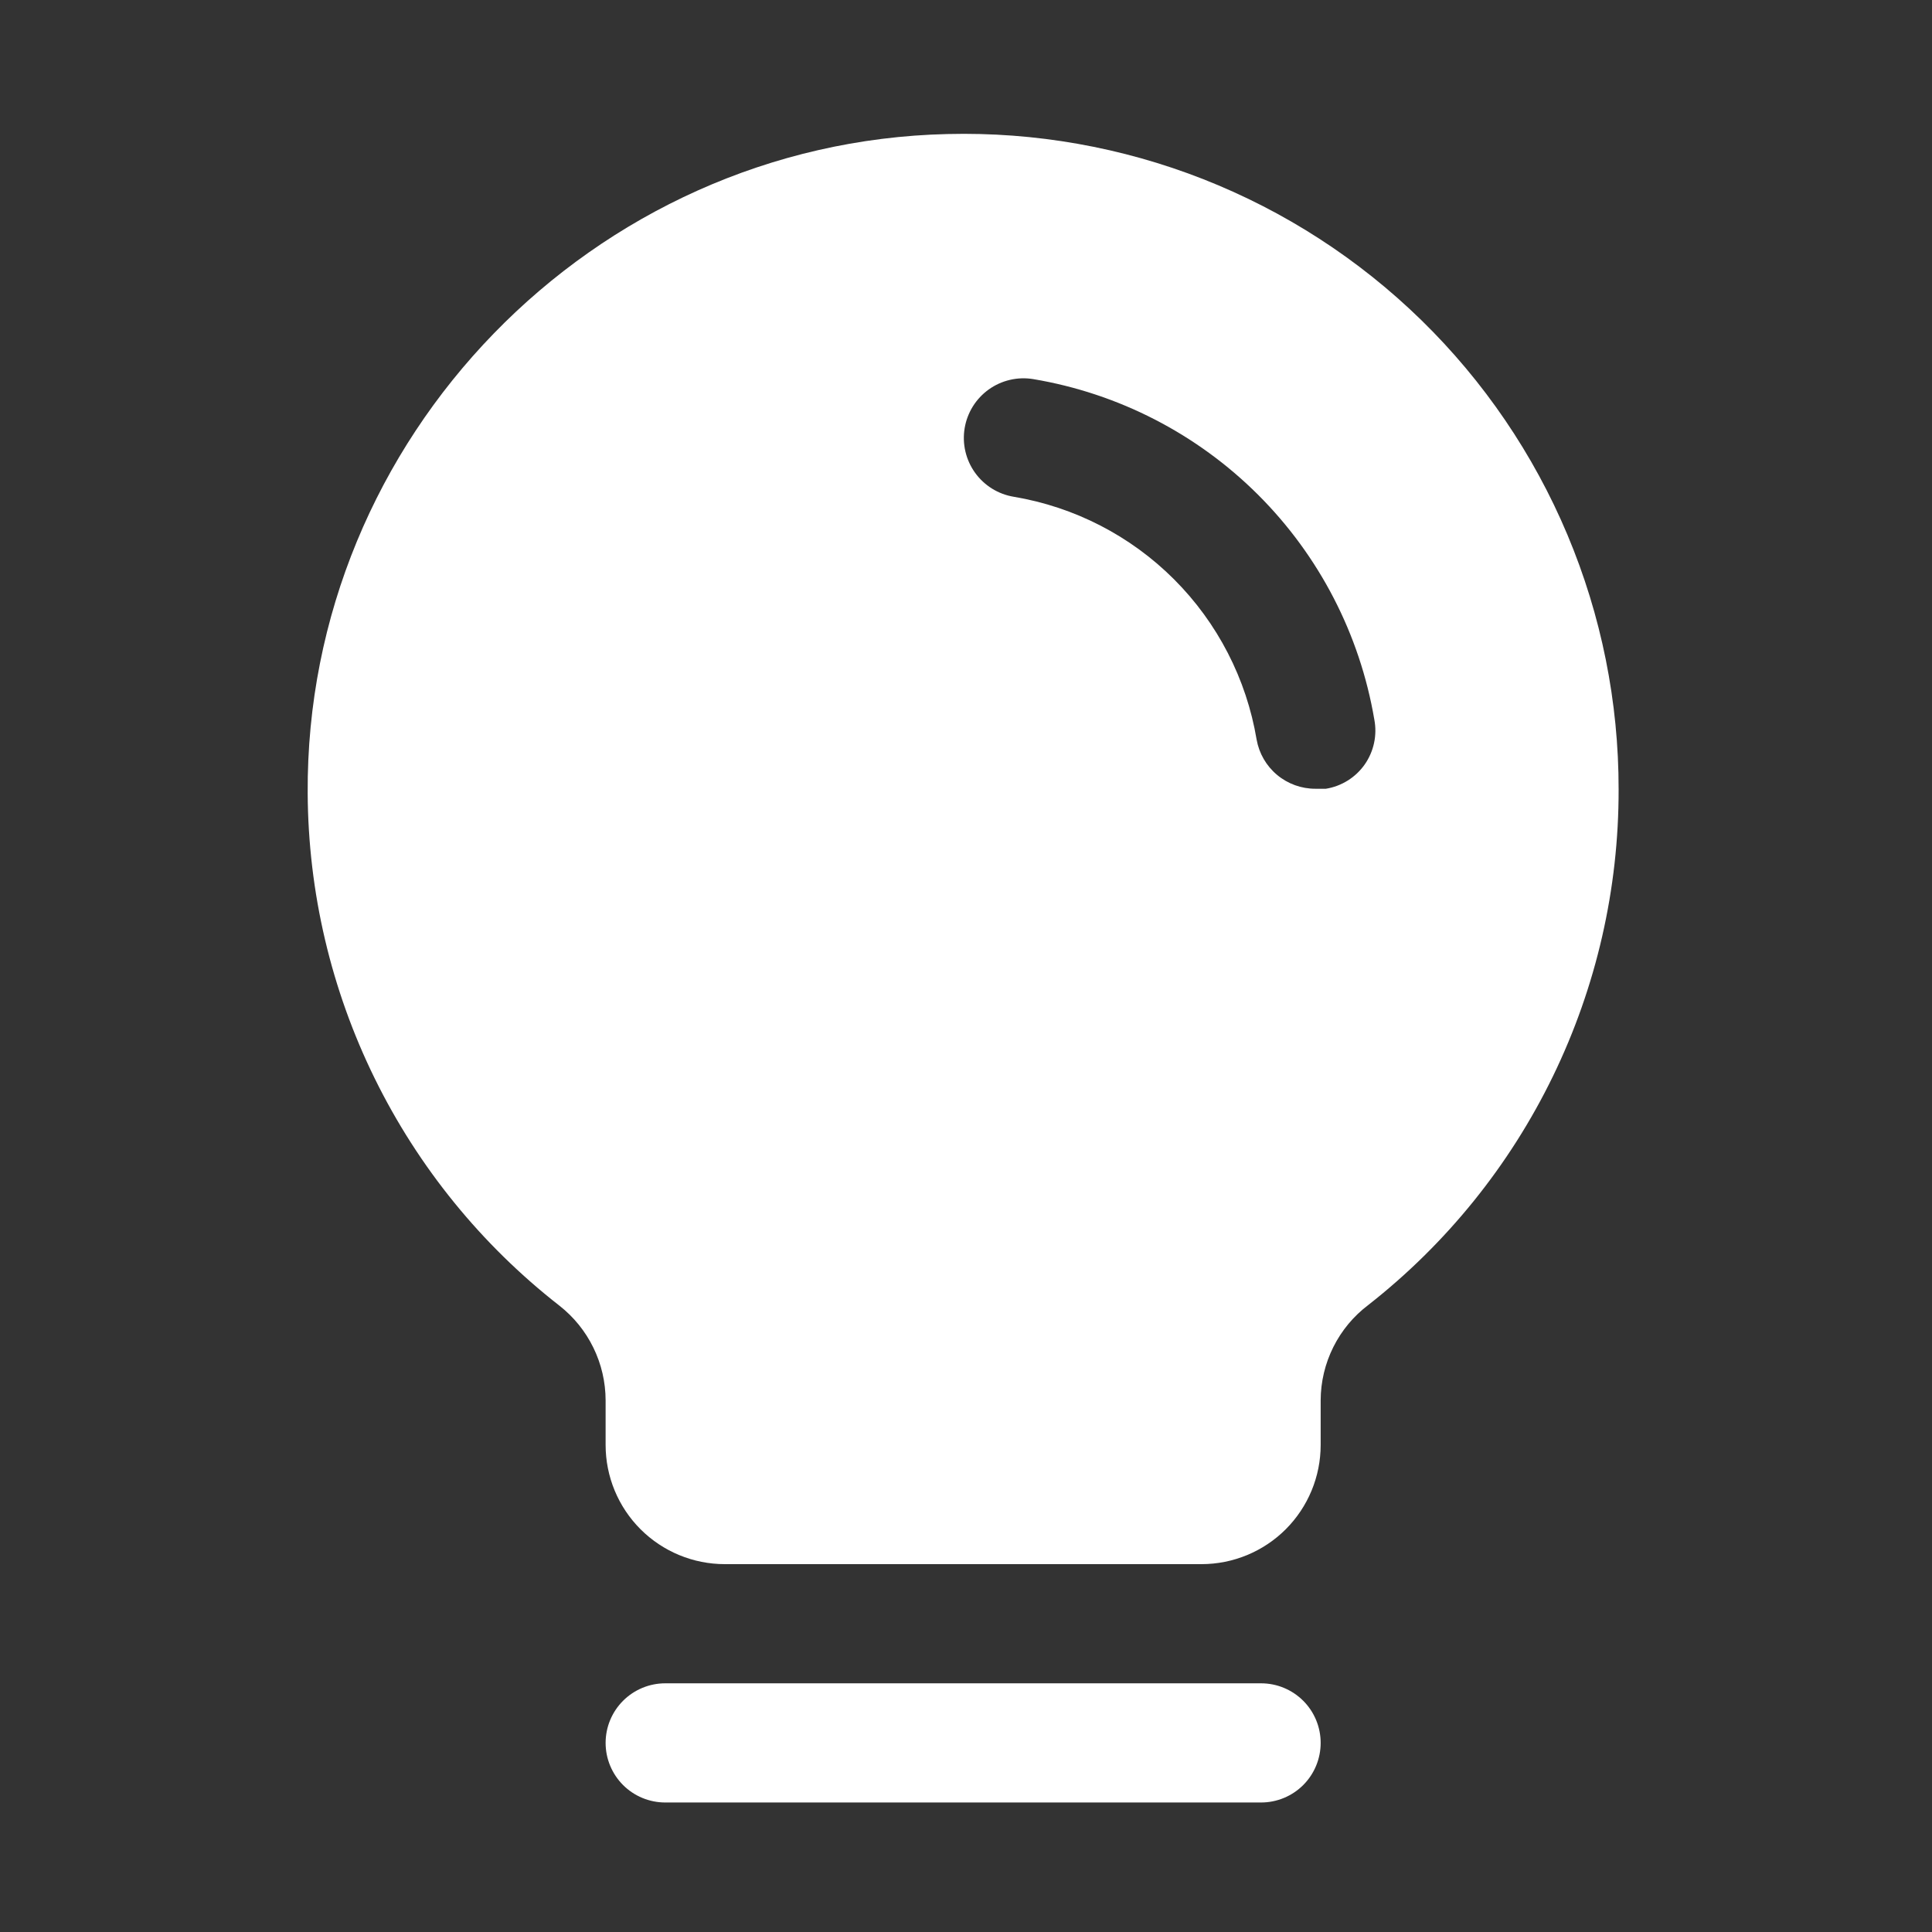 <?xml version="1.0" encoding="UTF-8"?> <svg xmlns="http://www.w3.org/2000/svg" width="82" height="82" viewBox="0 0 82 82" fill="none"><rect x="0" y="0" width="82" height="82" fill="#333333" stroke="none"/> <path d="M56.053 73.974C56.053 74.645 55.787 75.288 55.313 75.763C54.838 76.237 54.195 76.503 53.524 76.503H28.234C27.563 76.503 26.919 76.237 26.445 75.763C25.971 75.288 25.704 74.645 25.704 73.974C25.704 73.303 25.971 72.66 26.445 72.186C26.919 71.712 27.563 71.445 28.234 71.445H53.524C54.195 71.445 54.838 71.712 55.313 72.186C55.787 72.66 56.053 73.303 56.053 73.974ZM68.699 33.509C68.707 37.723 67.755 41.883 65.914 45.674C64.074 49.465 61.393 52.786 58.077 55.386C57.45 55.858 56.942 56.47 56.591 57.172C56.24 57.874 56.056 58.647 56.053 59.432V61.329C56.053 62.67 55.52 63.957 54.572 64.906C53.623 65.854 52.337 66.387 50.995 66.387H30.763C29.421 66.387 28.135 65.854 27.186 64.906C26.237 63.957 25.704 62.67 25.704 61.329V59.432C25.702 58.658 25.525 57.895 25.185 57.2C24.846 56.504 24.353 55.895 23.744 55.417C20.435 52.836 17.754 49.537 15.903 45.77C14.052 42.003 13.08 37.865 13.059 33.667C12.964 18.588 25.167 6.037 40.215 5.689C43.925 5.596 47.616 6.248 51.07 7.604C54.524 8.961 57.672 10.996 60.327 13.589C62.982 16.182 65.09 19.281 66.528 22.702C67.966 26.123 68.704 29.798 68.699 33.509ZM58.33 30.538C57.716 26.924 55.992 23.59 53.398 21.001C50.803 18.412 47.466 16.695 43.851 16.09C43.523 16.036 43.187 16.047 42.864 16.123C42.54 16.199 42.234 16.337 41.964 16.531C41.694 16.725 41.465 16.97 41.289 17.252C41.114 17.535 40.996 17.849 40.942 18.177C40.888 18.505 40.899 18.84 40.975 19.164C41.051 19.487 41.189 19.793 41.383 20.063C41.577 20.333 41.822 20.562 42.104 20.738C42.386 20.913 42.701 21.031 43.029 21.085C45.605 21.517 47.983 22.741 49.831 24.589C51.678 26.436 52.903 28.814 53.335 31.391C53.439 31.977 53.746 32.508 54.203 32.889C54.66 33.271 55.237 33.479 55.832 33.477H56.275C56.605 33.424 56.921 33.305 57.205 33.127C57.488 32.95 57.733 32.717 57.925 32.443C58.116 32.168 58.251 31.858 58.32 31.531C58.39 31.204 58.393 30.866 58.33 30.538V30.538Z" fill="white"></path> </svg> 